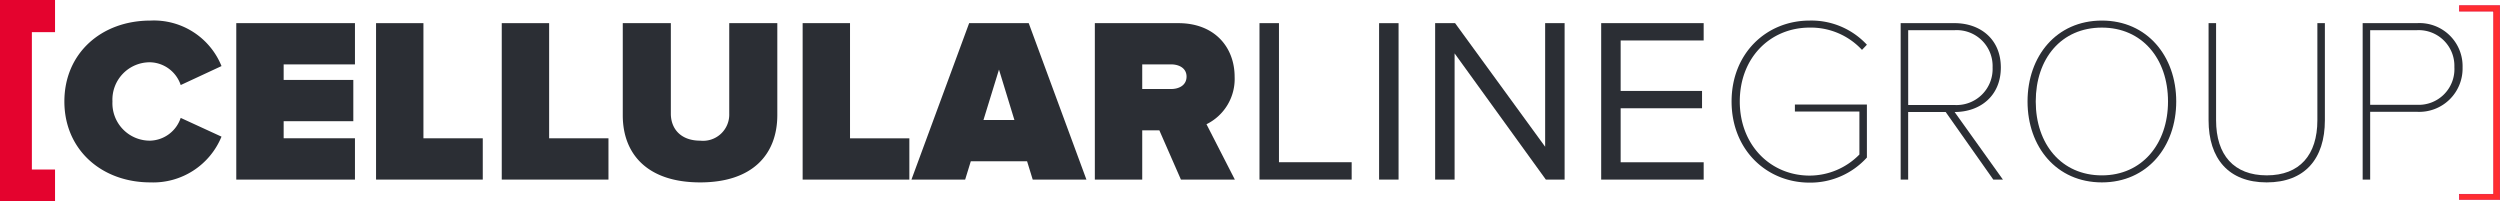 <svg xmlns="http://www.w3.org/2000/svg" xmlns:xlink="http://www.w3.org/1999/xlink" width="296.422" height="23.862" viewBox="0 0 296.422 23.862">
  <defs>
    <clipPath id="clip-path">
      <path id="Tracciato_619" data-name="Tracciato 619" d="M0-23.845H296.422V.016H0Z" transform="translate(0 23.845)" fill="none"/>
    </clipPath>
  </defs>
  <g id="Raggruppa_552" data-name="Raggruppa 552" transform="translate(0 23.845)">
    <g id="Raggruppa_529" data-name="Raggruppa 529" transform="translate(0 -23.845)">
      <path id="Tracciato_617" data-name="Tracciato 617" d="M0,0V23.861H6.526V20.1H3.779V3.812H6.526V0Z" fill="#e4032e"/>
    </g>
    <g id="Raggruppa_531" data-name="Raggruppa 531" transform="translate(0 -23.845)" clip-path="url(#clip-path)">
      <g id="Raggruppa_530" data-name="Raggruppa 530" transform="translate(7.633 2.439)">
        <path id="Tracciato_618" data-name="Tracciato 618" d="M0,.007C0-5.722,4.394-9.587,10.206-9.587a8.65,8.65,0,0,1,8.426,5.395L13.793-1.941a3.934,3.934,0,0,0-3.587-2.7A4.434,4.434,0,0,0,5.7.007a4.435,4.435,0,0,0,4.505,4.644,3.935,3.935,0,0,0,3.587-2.7l4.838,2.225A8.755,8.755,0,0,1,10.206,9.6C4.394,9.6,0,5.707,0,.007" transform="translate(0 9.587)" fill="#2b2e34"/>
      </g>
    </g>
    <g id="Raggruppa_532" data-name="Raggruppa 532" transform="translate(28.015 -21.1)">
      <path id="Tracciato_620" data-name="Tracciato 620" d="M0,.013V-18.535H14.072v4.893H5.618v1.836h8.259v4.893H5.618v2.03h8.454V.013Z" transform="translate(0 18.535)" fill="#2b2e34"/>
    </g>
    <g id="Raggruppa_533" data-name="Raggruppa 533" transform="translate(44.588 -21.1)">
      <path id="Tracciato_621" data-name="Tracciato 621" d="M0,.013V-18.535H5.618V-4.882h7.035V.013Z" transform="translate(0 18.535)" fill="#2b2e34"/>
    </g>
    <g id="Raggruppa_534" data-name="Raggruppa 534" transform="translate(59.492 -21.1)">
      <path id="Tracciato_622" data-name="Tracciato 622" d="M0,.013V-18.535H5.618V-4.882h7.035V.013Z" transform="translate(0 18.535)" fill="#2b2e34"/>
    </g>
    <g id="Raggruppa_536" data-name="Raggruppa 536" transform="translate(0 -23.845)" clip-path="url(#clip-path)">
      <g id="Raggruppa_535" data-name="Raggruppa 535" transform="translate(73.841 2.745)">
        <path id="Tracciato_623" data-name="Tracciato 623" d="M0,.007V-10.921H5.7V-.188c0,1.78,1.168,3.2,3.476,3.2a3.108,3.108,0,0,0,3.448-3.2V-10.921h5.7v10.9c0,4.616-2.891,7.981-9.148,7.981S0,4.6,0,.007" transform="translate(0 10.921)" fill="#2b2e34"/>
      </g>
    </g>
    <g id="Raggruppa_537" data-name="Raggruppa 537" transform="translate(95.168 -21.1)">
      <path id="Tracciato_625" data-name="Tracciato 625" d="M0,.013V-18.535H5.618V-4.882h7.035V.013Z" transform="translate(0 18.535)" fill="#2b2e34"/>
    </g>
    <g id="Raggruppa_538" data-name="Raggruppa 538" transform="translate(108.071 -21.1)">
      <path id="Tracciato_626" data-name="Tracciato 626" d="M.01.013-.658-2.157H-7.332L-8,.013h-6.368l6.841-18.548H-.464L6.378.013Zm-4-13.042L-5.83-7.051h3.67Z" transform="translate(14.367 18.535)" fill="#2b2e34"/>
    </g>
    <g id="Raggruppa_540" data-name="Raggruppa 540" transform="translate(0 -23.845)" clip-path="url(#clip-path)">
      <g id="Raggruppa_539" data-name="Raggruppa 539" transform="translate(129.815 2.745)">
        <path id="Tracciato_627" data-name="Tracciato 627" d="M.007.013l-2.559-5.84H-4.581V.013H-10.2V-18.535H-.3c4.338,0,6.675,2.891,6.675,6.367A5.98,5.98,0,0,1,3.038-6.55L6.4.013ZM.674-12.2c0-1-.891-1.446-1.835-1.446h-3.42v2.92h3.42c.945,0,1.835-.444,1.835-1.474" transform="translate(10.199 18.535)" fill="#2b2e34"/>
      </g>
    </g>
    <g id="Raggruppa_541" data-name="Raggruppa 541" transform="translate(149.336 -21.101)">
      <path id="Tracciato_629" data-name="Tracciato 629" d="M0,0H2.309V16.49h8.62v2.057H0Z" fill="#2b2e34"/>
    </g>
    <path id="Tracciato_630" data-name="Tracciato 630" d="M163.406-21.1h2.309V-2.554h-2.309Z" transform="translate(0.111 0.002)" fill="#2b2e34"/>
    <g id="Raggruppa_542" data-name="Raggruppa 542" transform="translate(170.163 -21.101)">
      <path id="Tracciato_631" data-name="Tracciato 631" d="M0,0V14.964H-2.307V-3.585H.058L10.736,11.07V-3.585h2.308V14.964H10.819Z" transform="translate(2.307 3.585)" fill="#2b2e34"/>
    </g>
    <g id="Raggruppa_543" data-name="Raggruppa 543" transform="translate(189.85 -21.101)">
      <path id="Tracciato_632" data-name="Tracciato 632" d="M0,0H12.152V2.057H2.309V8.036h9.65v2.057H2.309v6.4h9.844v2.057H0Z" fill="#2b2e34"/>
    </g>
    <g id="Raggruppa_549" data-name="Raggruppa 549" transform="translate(0 -23.845)" clip-path="url(#clip-path)">
      <g id="Raggruppa_544" data-name="Raggruppa 544" transform="translate(205.311 2.439)">
        <path id="Tracciato_633" data-name="Tracciato 633" d="M0,.007c0-5.7,4.116-9.594,9.26-9.594a8.975,8.975,0,0,1,6.785,2.864l-.583.611a8.271,8.271,0,0,0-6.2-2.642C4.616-8.753.973-5.222.973.007c0,5.173,3.643,8.787,8.288,8.787a8.286,8.286,0,0,0,5.895-2.5V1.2H7.508V.368h8.537V6.652A9.052,9.052,0,0,1,9.26,9.628C4.116,9.628,0,5.707,0,.007" transform="translate(0 9.587)" fill="#2b2e34"/>
      </g>
      <g id="Raggruppa_545" data-name="Raggruppa 545" transform="translate(225.359 2.745)">
        <path id="Tracciato_634" data-name="Tracciato 634" d="M.007.013-5.638-8h-4.449V.013h-.89V-18.535h6.4c3,0,5.478,1.862,5.478,5.256S-1.578-8-4.581-8L1.147.013ZM-.077-13.279a4.255,4.255,0,0,0-4.5-4.422h-5.507V-8.83h5.507a4.277,4.277,0,0,0,4.5-4.449" transform="translate(10.977 18.535)" fill="#2b2e34"/>
      </g>
      <g id="Raggruppa_546" data-name="Raggruppa 546" transform="translate(240.403 2.439)">
        <path id="Tracciato_635" data-name="Tracciato 635" d="M0,.007C0-5.361,3.42-9.587,8.815-9.587c5.367,0,8.815,4.226,8.815,9.594S14.182,9.6,8.815,9.6C3.42,9.6,0,5.373,0,.007m16.656,0c0-5.089-3.086-8.76-7.841-8.76C4-8.753.973-5.083.973.007c0,5.032,3.032,8.76,7.842,8.76,4.755,0,7.841-3.728,7.841-8.76" transform="translate(0 9.587)" fill="#2b2e34"/>
      </g>
      <g id="Raggruppa_547" data-name="Raggruppa 547" transform="translate(261.868 2.744)">
        <path id="Tracciato_636" data-name="Tracciato 636" d="M0,.008V-11.505H.89V.008C.89,4.124,3,6.542,6.9,6.542S12.9,4.124,12.9.008V-11.505h.89V.008c0,4.588-2.392,7.369-6.9,7.369S0,4.568,0,.008" transform="translate(0 11.505)" fill="#2b2e34"/>
      </g>
      <g id="Raggruppa_548" data-name="Raggruppa 548" transform="translate(280.138 2.745)">
        <path id="Tracciato_637" data-name="Tracciato 637" d="M0,.013V-18.535H6.423a5.11,5.11,0,0,1,5.424,5.256A5.141,5.141,0,0,1,6.423-8.024H.89V.013ZM10.873-13.279A4.233,4.233,0,0,0,6.4-17.7H.89v8.843H6.4a4.233,4.233,0,0,0,4.477-4.421" transform="translate(0 18.535)" fill="#2b2e34"/>
      </g>
    </g>
    <g id="Raggruppa_550" data-name="Raggruppa 550" transform="translate(291.604 -23.171)">
      <path id="Tracciato_639" data-name="Tracciato 639" d="M0,0V.646H4.073V22.359H0v.613H4.782V0Z" fill="#ff2d30"/>
    </g>
    <g id="Raggruppa_551" data-name="Raggruppa 551" transform="translate(291.605 -23.171)">
      <path id="Tracciato_640" data-name="Tracciato 640" d="M0,0V.647H4.072V22.36H0v.613H4.782V0Z" fill="none" stroke="#e4032e" stroke-width="0.07"/>
    </g>
  </g>
</svg>
